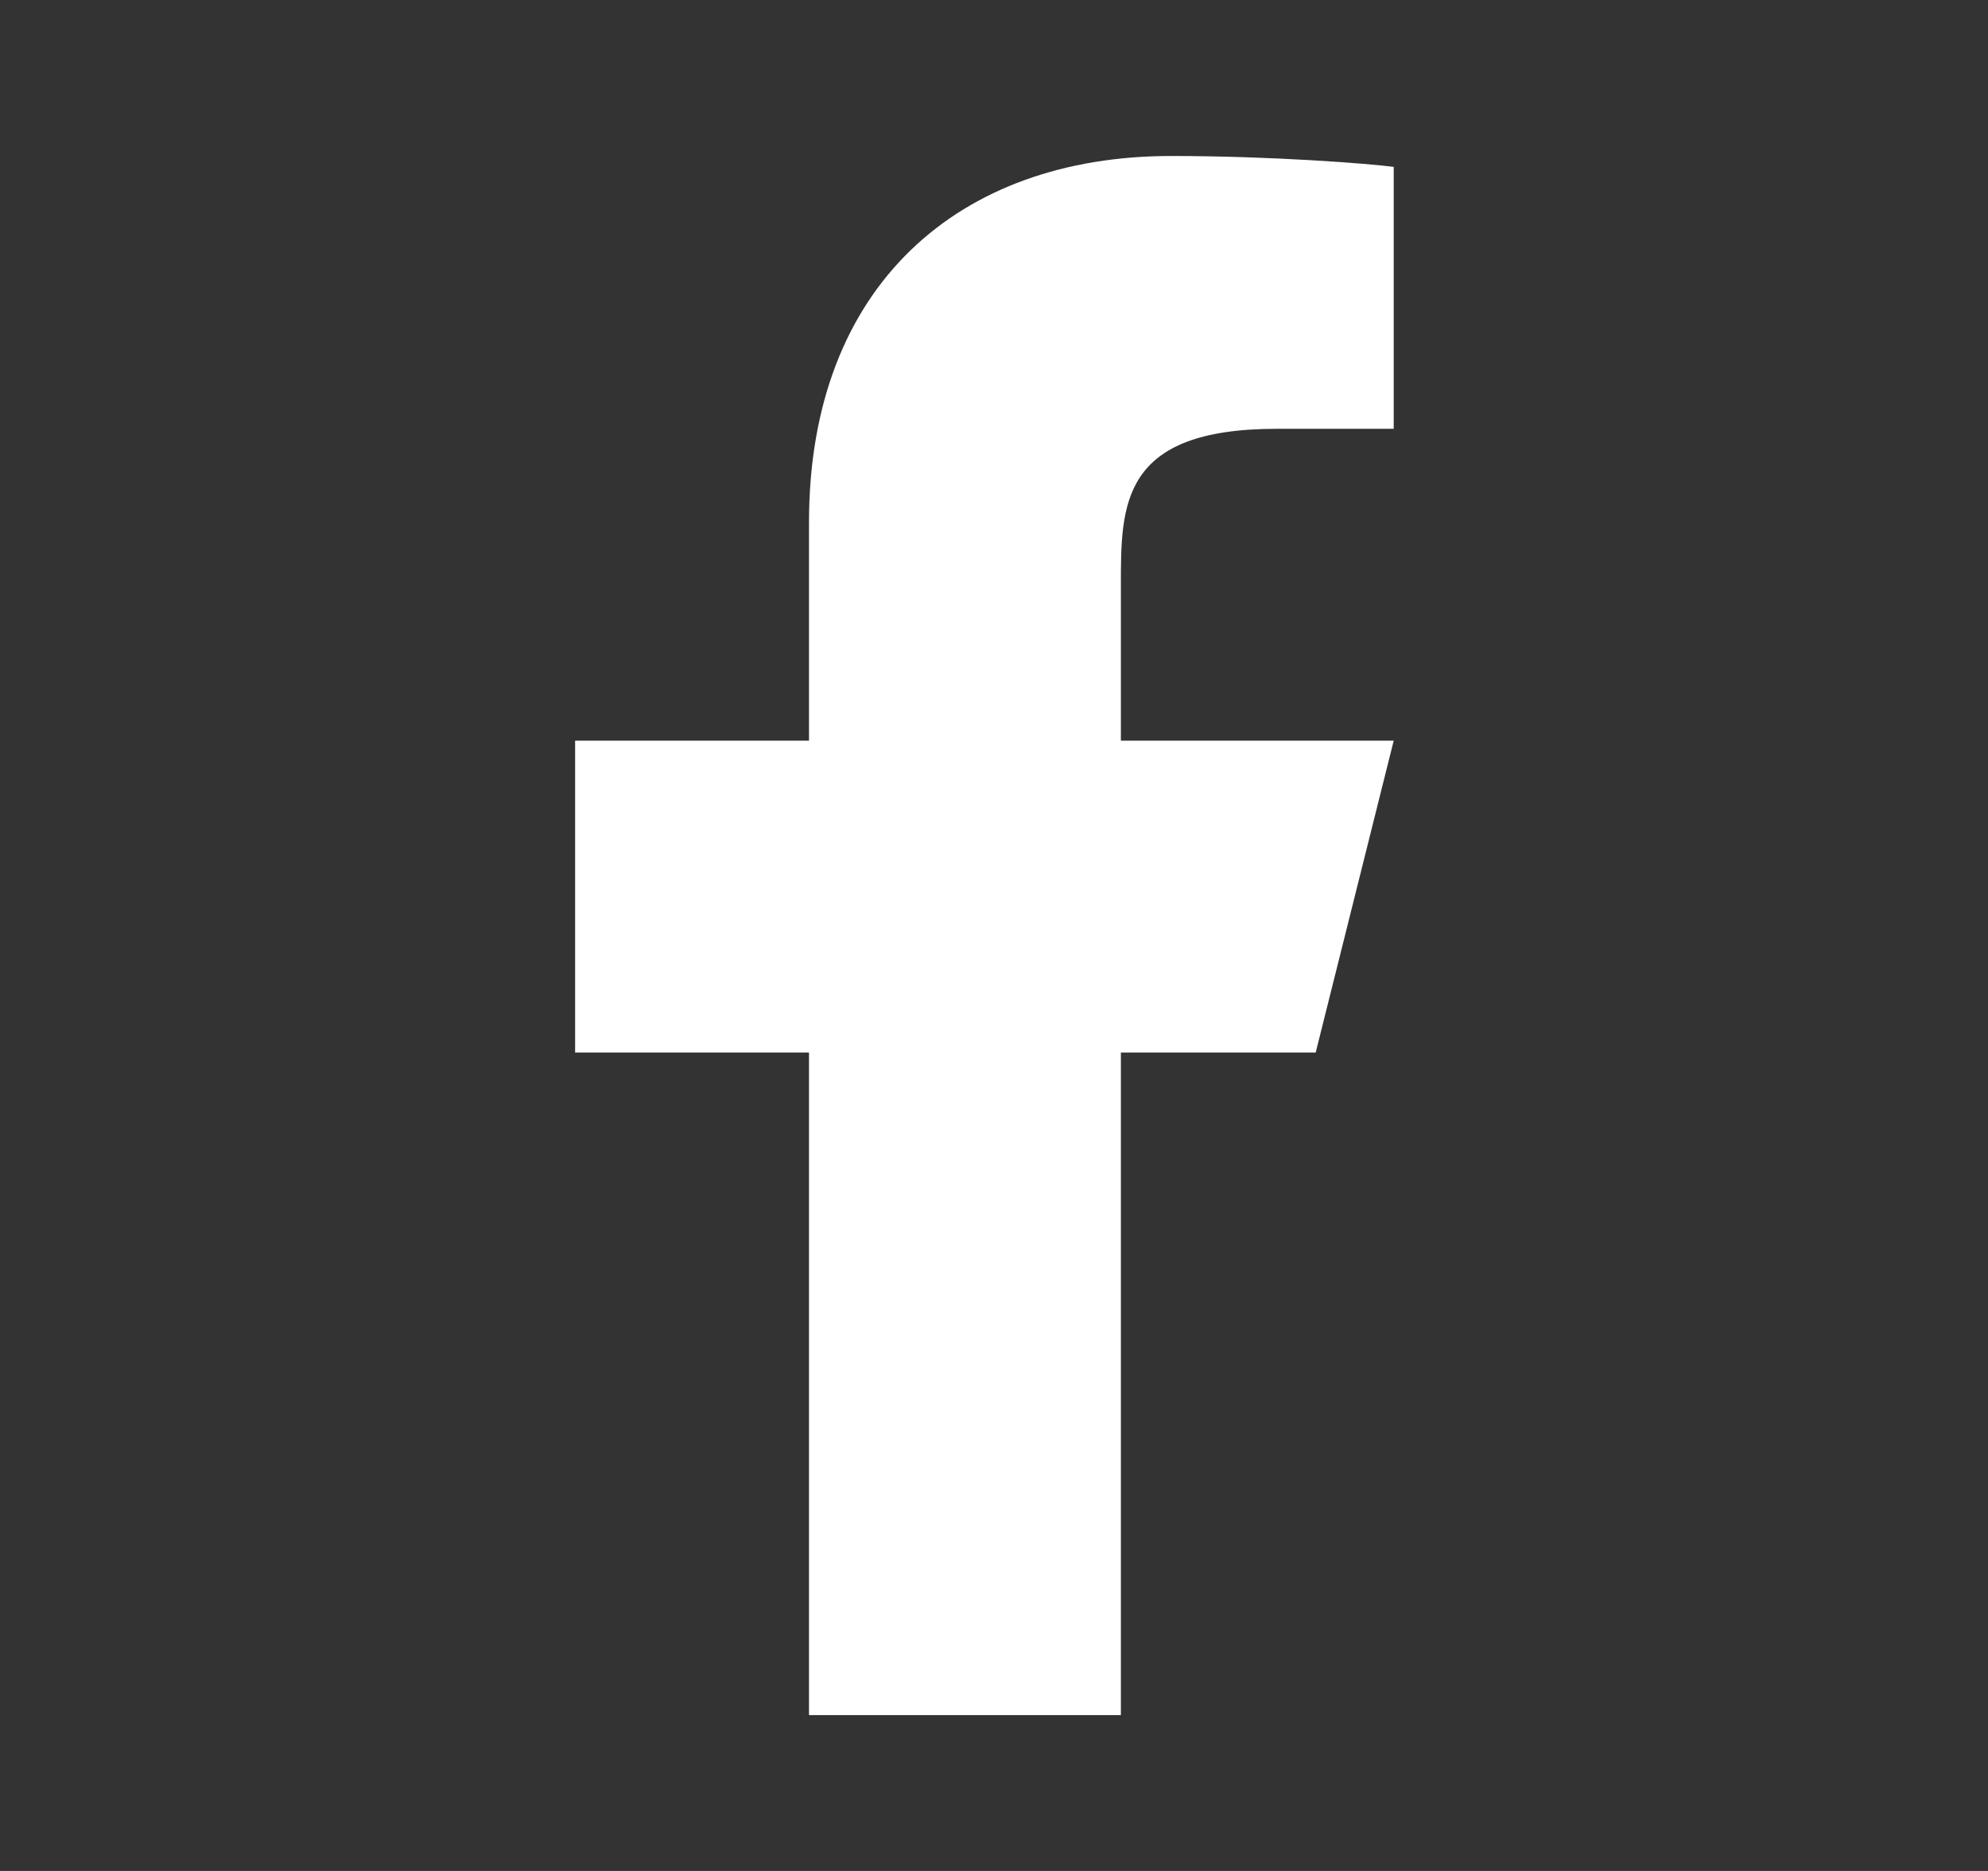 <svg width="17" height="16" viewBox="0 0 17 16" fill="none" xmlns="http://www.w3.org/2000/svg">
<rect x="0" y="0" width="17" height="16" fill="#333333" stroke="none"/>
<path d="M9.585 9.001H11.251L11.918 6.334H9.585V5.001C9.585 4.314 9.585 3.667 10.918 3.667H11.918V1.427C11.701 1.399 10.88 1.334 10.013 1.334C8.204 1.334 6.918 2.439 6.918 4.467V6.334H4.918V9.001H6.918V14.667H9.585V9.001Z" fill="white"/>
</svg>
